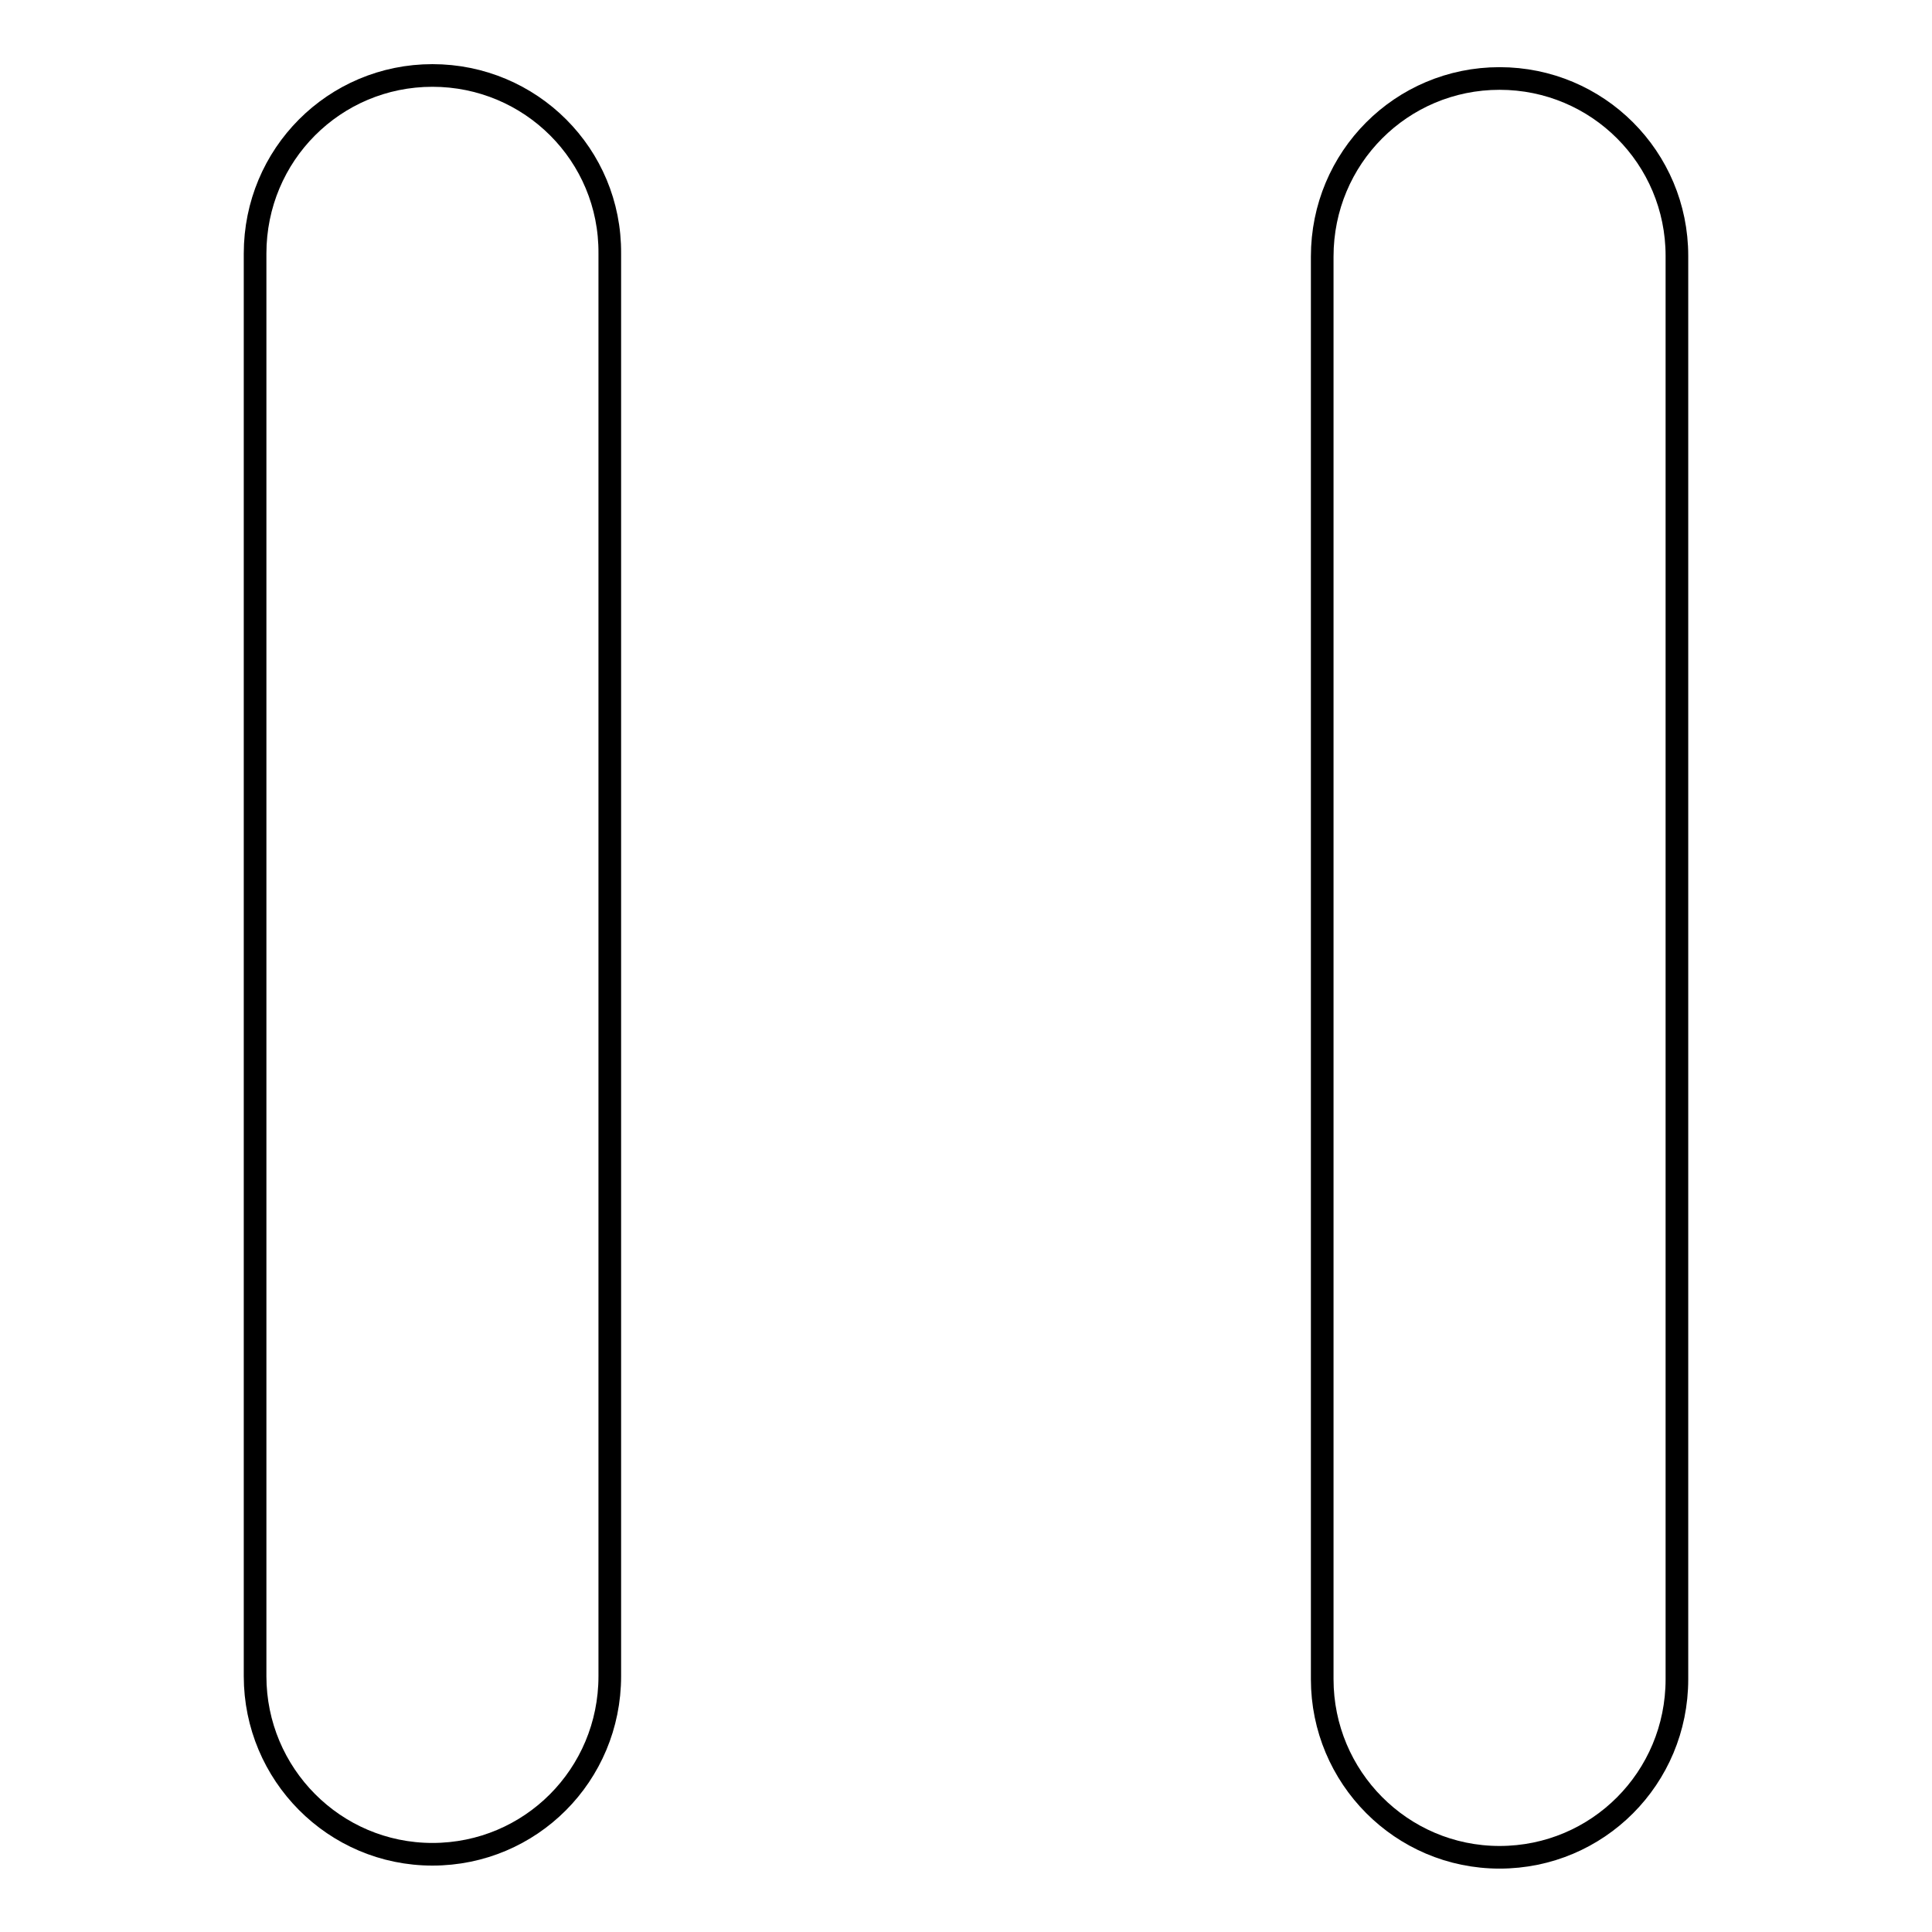 <?xml version="1.0" encoding="utf-8"?>
<!-- Svg Vector Icons : http://www.onlinewebfonts.com/icon -->
<!DOCTYPE svg PUBLIC "-//W3C//DTD SVG 1.1//EN" "http://www.w3.org/Graphics/SVG/1.1/DTD/svg11.dtd">
<svg version="1.1" xmlns="http://www.w3.org/2000/svg" xmlns:xlink="http://www.w3.org/1999/xlink" x="0px" y="0px" viewBox="0 0 256 256" enable-background="new 0 0 256 256" xml:space="preserve">
<g><g><path stroke-width="3" fill-opacity="0" stroke="#000000"  d="M57.3,10c-13,0-23.5,10.5-23.5,23.6v188.5c0,13,10.5,23.6,23.5,23.6c13,0,23.5-10.5,23.5-23.6V33.6C80.9,20.5,70.3,10,57.3,10z"/><path stroke-width="3" fill-opacity="0" stroke="#000000"  d="M198.7,10.4c-13,0-23.5,10.5-23.5,23.6v188.5c0,13,10.5,23.6,23.5,23.6c13,0,23.5-10.5,23.5-23.6V33.9C222.2,20.9,211.7,10.4,198.7,10.4z"/></g></g>
</svg>